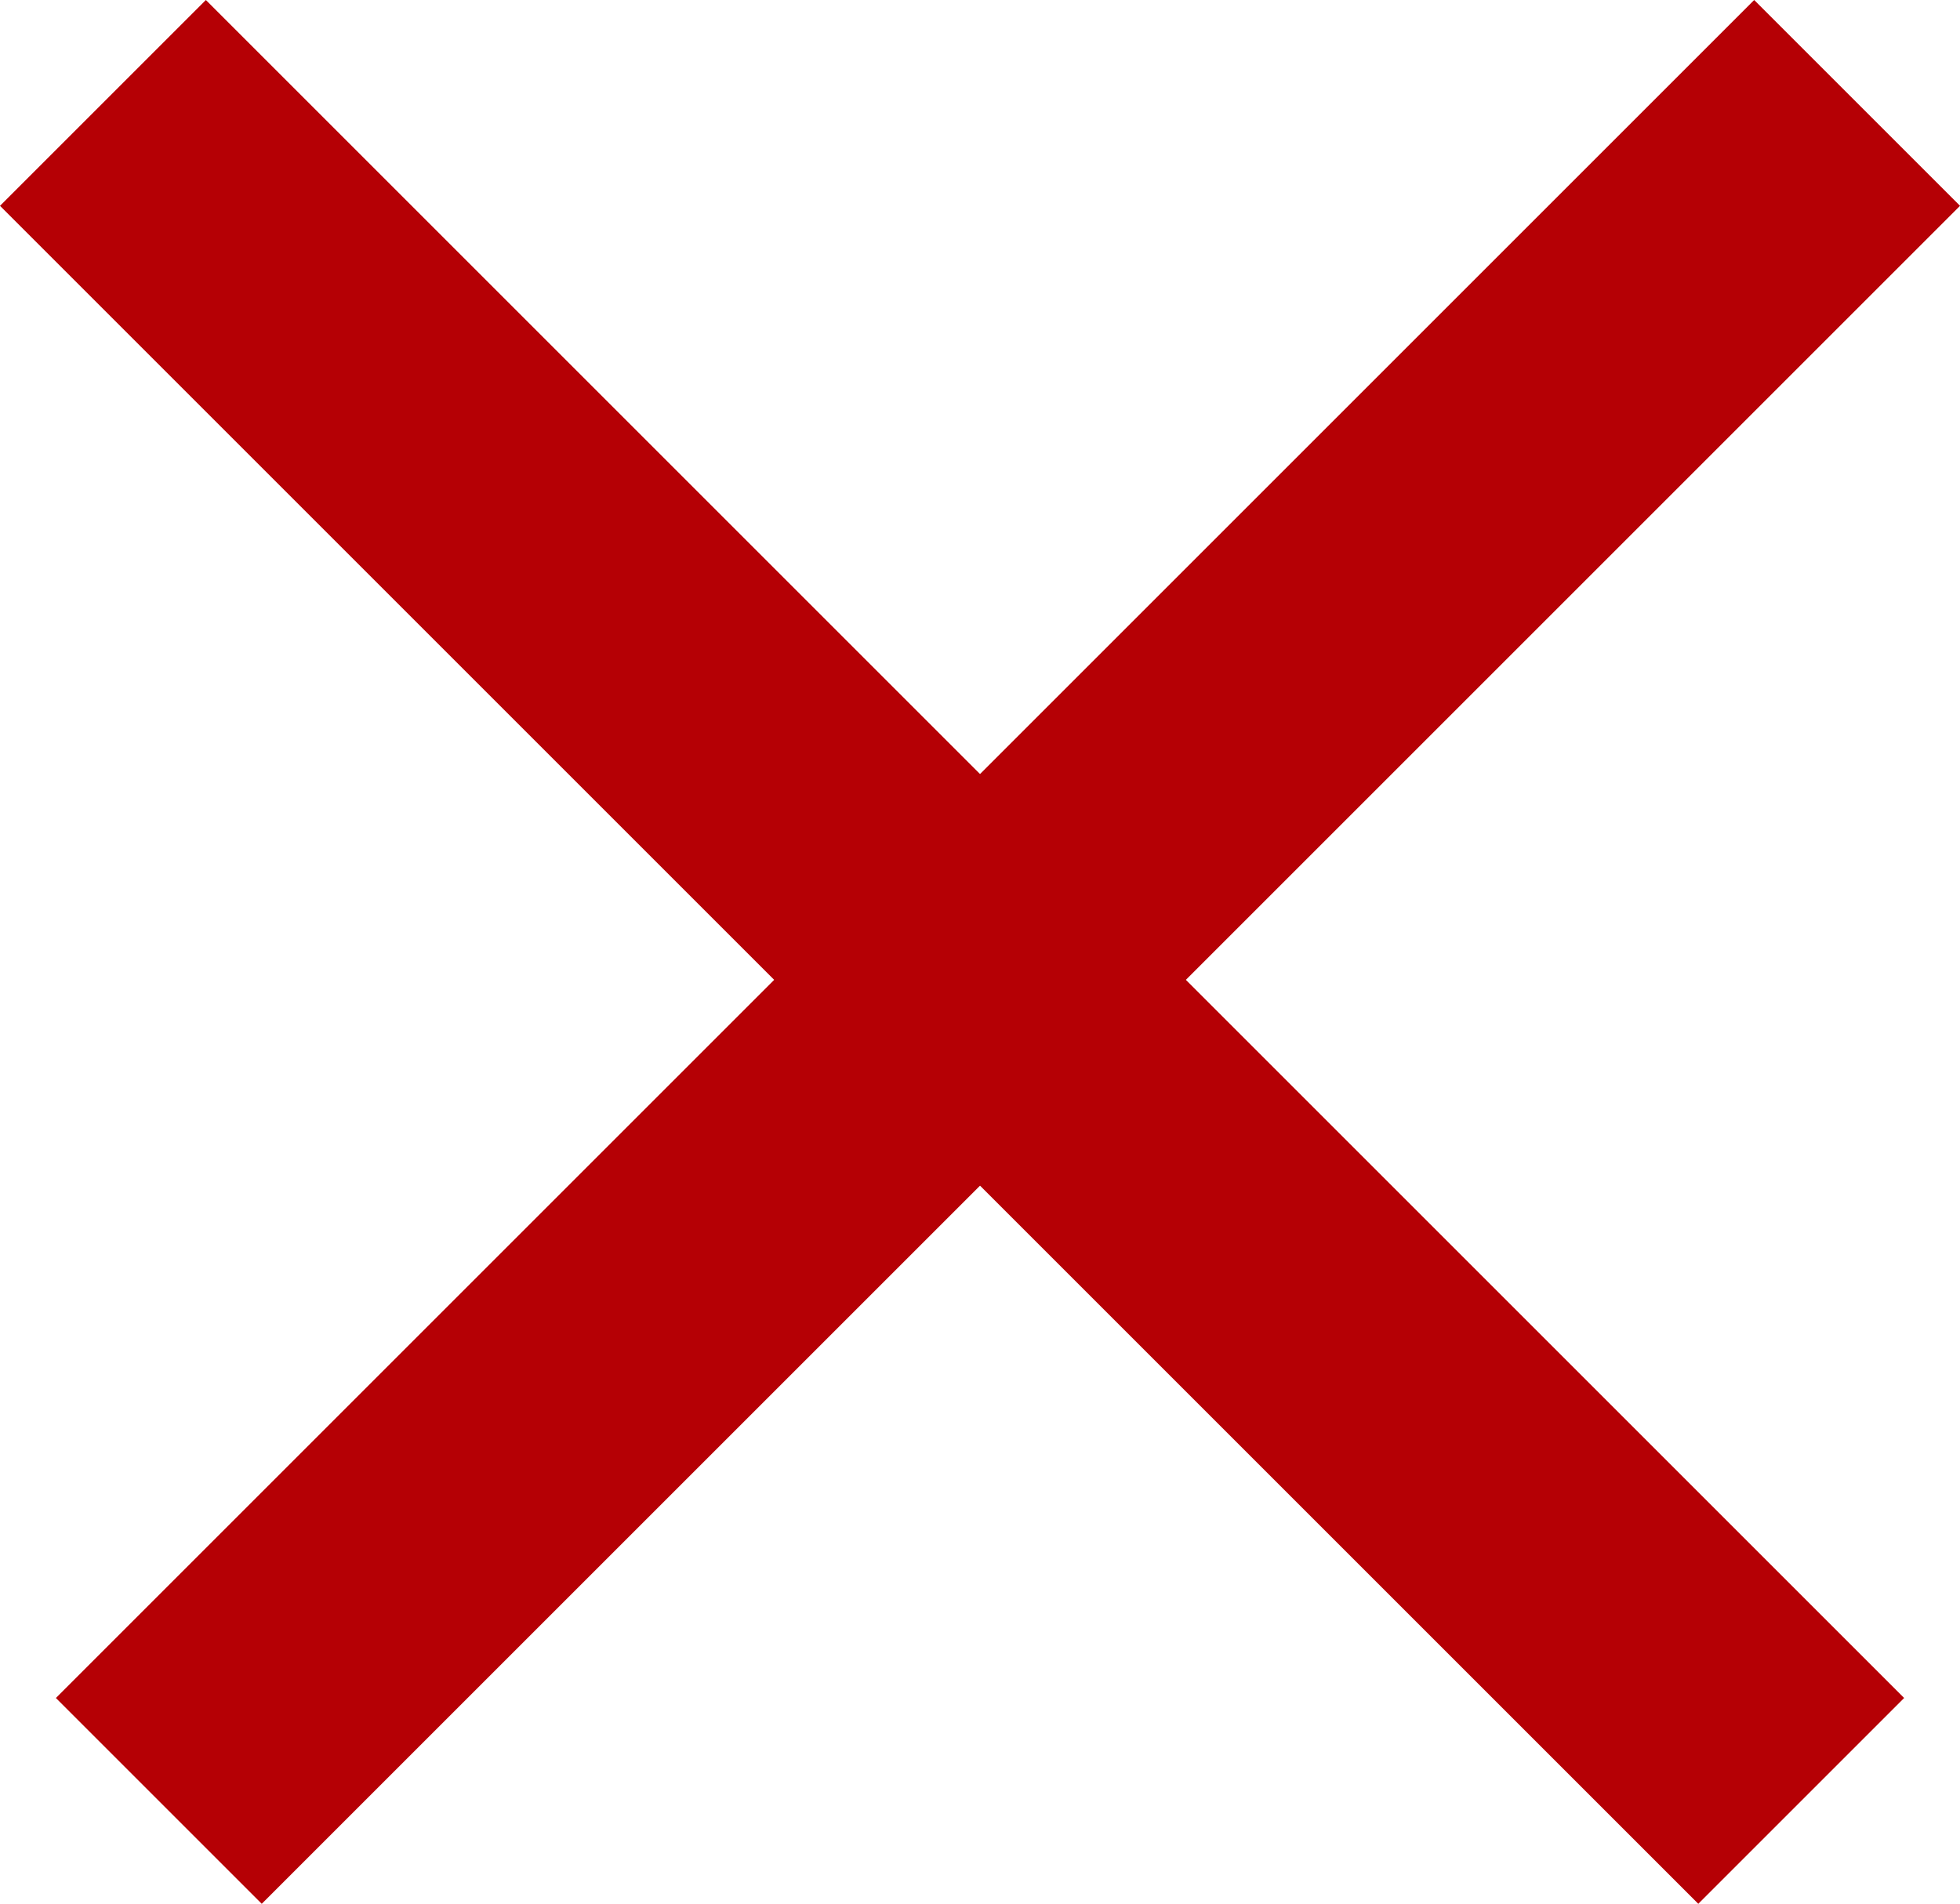 <svg xmlns="http://www.w3.org/2000/svg" width="53.861" height="52.326" viewBox="0 0 53.861 52.326">
  <g id="img_menu_close" transform="translate(-670.837 -25.26)">
    <rect id="長方形_181" data-name="長方形 181" width="66" height="8" transform="translate(672.373 71.929) rotate(-45)" fill="#b50005"/>
    <rect id="長方形_183" data-name="長方形 183" width="66" height="8" transform="translate(676.494 25.26) rotate(45)" fill="#b50005"/>
  </g>
</svg>
